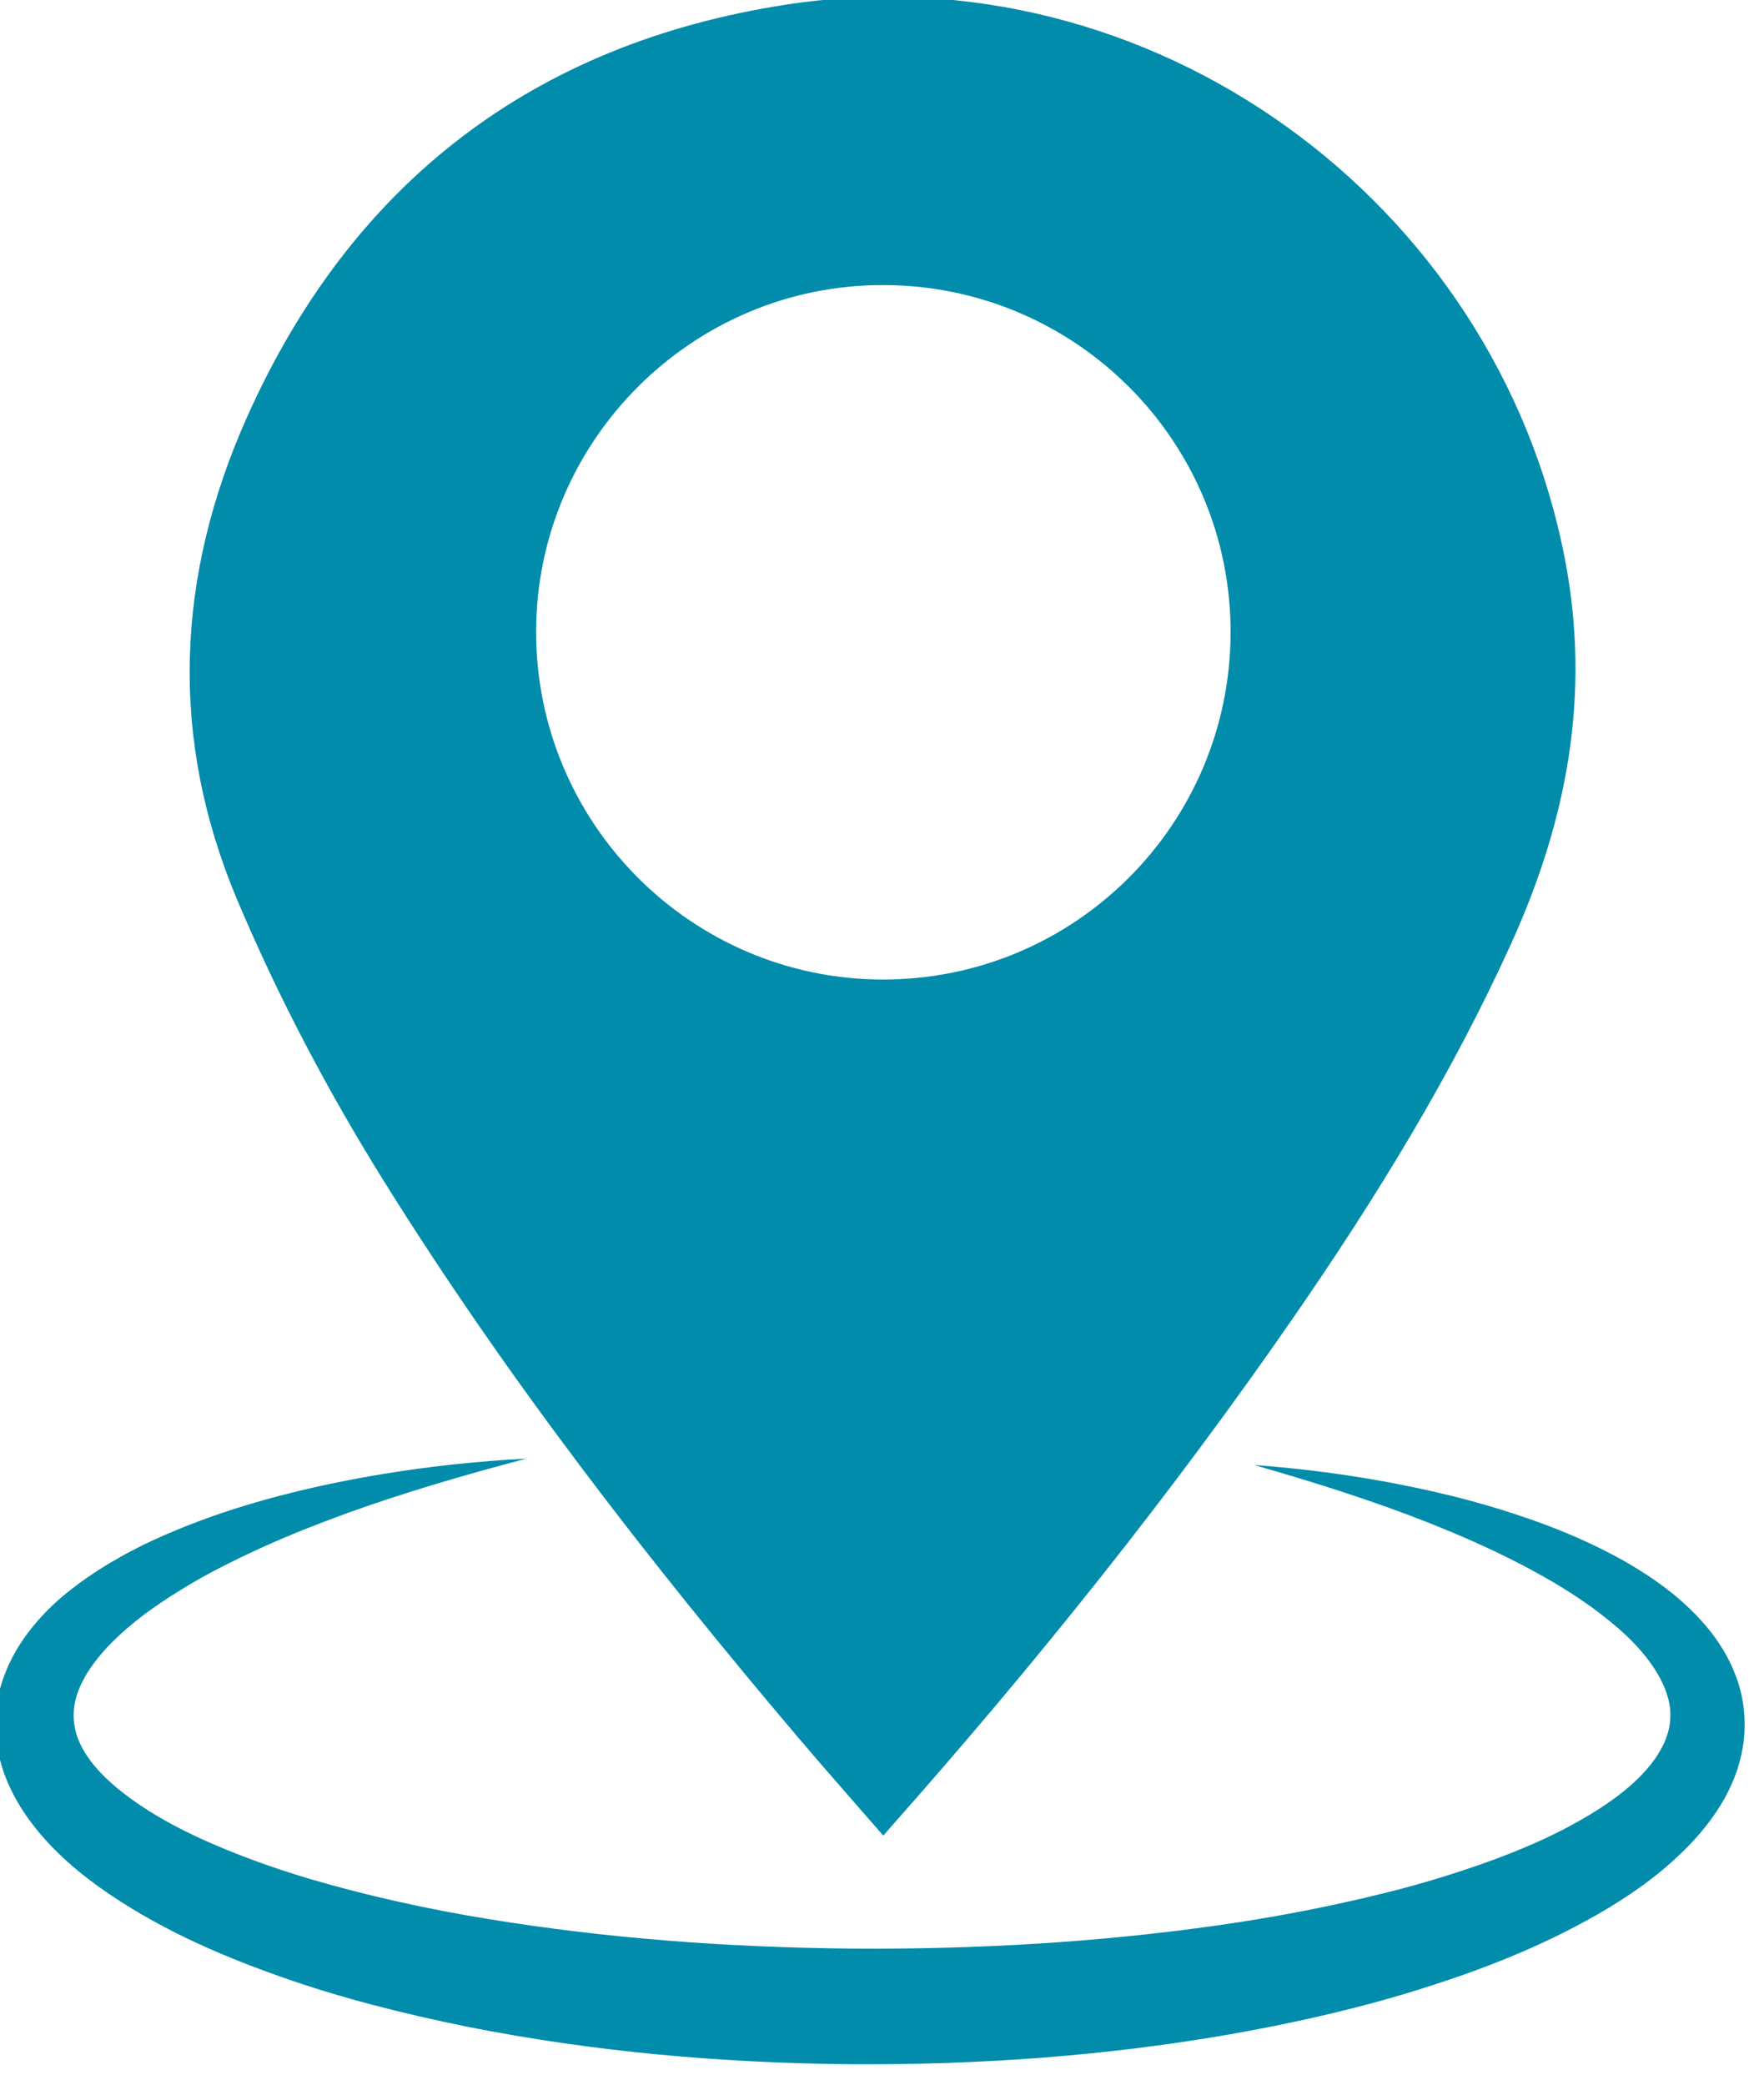 <?xml version="1.0" encoding="UTF-8" standalone="no"?>
<!-- Created with Inkscape (http://www.inkscape.org/) -->

<svg
   width="20.314"
   height="24"
   viewBox="0 0 5.375 6.35"
   version="1.1"
   id="svg5"
   inkscape:version="1.2 (dc2aedaf03, 2022-05-15)"
   xml:space="preserve"
   sodipodi:docname="startup-template-mockup.svg"
   xmlns:inkscape="http://www.inkscape.org/namespaces/inkscape"
   xmlns:sodipodi="http://sodipodi.sourceforge.net/DTD/sodipodi-0.dtd"
   xmlns="http://www.w3.org/2000/svg"
   xmlns:svg="http://www.w3.org/2000/svg"><sodipodi:namedview
     id="namedview7"
     pagecolor="#ffffff"
     bordercolor="#666666"
     borderopacity="1.0"
     inkscape:showpageshadow="2"
     inkscape:pageopacity="0.0"
     inkscape:pagecheckerboard="0"
     inkscape:deskcolor="#d1d1d1"
     inkscape:document-units="px"
     showgrid="false"
     inkscape:zoom="0.35355339"
     inkscape:cx="3842.4183"
     inkscape:cy="2298.097"
     inkscape:window-width="1920"
     inkscape:window-height="991"
     inkscape:window-x="-9"
     inkscape:window-y="-9"
     inkscape:window-maximized="1"
     inkscape:current-layer="layer4" /><defs
     id="defs2"><style
       id="style14945">.cls-1{fill:#0d162b;}</style></defs><g
     inkscape:groupmode="layer"
     id="layer3"
     inkscape:label="content"
     style="display:inline"
     transform="translate(-793.563,-1520.099)"><g
       id="g2716"
       transform="matrix(0.036,0,0,0.036,791.894,1518.918)"
       style="display:inline;fill:#008caa;fill-opacity:1">
	<path
   fill="#dc0000"
   d="m 121.124,188.122 c -2.466,-2.838 -4.895,-5.576 -7.261,-8.367 -12.65,-14.924 -24.621,-30.357 -34.988,-46.98 -4.742,-7.604 -8.912,-15.497 -12.411,-23.77 -5.834,-13.791 -5.185,-27.487 0.79,-40.878 8.847,-19.827 24.24,-31.66 45.702,-34.942 30.711,-4.696 60.015,16.505 65.867,46.961 2.204,11.471 0.159,22.114 -4.569,32.525 -5.052,11.126 -11.418,21.475 -18.341,31.499 -10.451,15.131 -21.946,29.443 -34.138,43.202 -0.188,0.212 -0.372,0.428 -0.651,0.75 z M 150.519,86.312 C 150.543,70.124 137.409,56.969 121.172,56.92 104.998,56.871 91.76,70.052 91.738,86.228 c -0.023,16.211 13.102,29.409 29.289,29.455 16.262,0.045 29.468,-13.106 29.492,-29.371 z"
   id="path2712"
   style="fill:#008caa;fill-opacity:1" />
	<path
   d="m 152.504,156.76 c 5.325,0.395 10.638,1.174 15.894,2.416 2.631,0.614 5.236,1.382 7.819,2.294 2.583,0.912 5.123,2.027 7.599,3.404 2.455,1.412 4.872,3.087 6.927,5.492 1.021,1.199 1.93,2.612 2.542,4.253 0.623,1.632 0.873,3.503 0.683,5.316 -0.099,0.905 -0.298,1.791 -0.573,2.636 -0.284,0.838 -0.643,1.63 -1.052,2.376 -0.833,1.471 -1.835,2.759 -2.913,3.883 -2.163,2.255 -4.568,3.999 -7.043,5.481 -4.96,2.954 -10.173,5.011 -15.447,6.679 -5.273,1.679 -10.632,2.893 -16.013,3.861 -10.769,1.911 -21.66,2.682 -32.527,2.612 -10.869,-0.094 -21.755,-1.038 -32.503,-3.175 -5.367,-1.094 -10.715,-2.425 -15.958,-4.292 -5.239,-1.865 -10.427,-4.127 -15.249,-7.569 -1.2,-0.869 -2.378,-1.819 -3.484,-2.909 -1.109,-1.082 -2.152,-2.322 -3.056,-3.733 -0.442,-0.719 -0.852,-1.476 -1.193,-2.29 -0.335,-0.819 -0.605,-1.683 -0.783,-2.583 -0.167,-0.903 -0.24,-1.834 -0.193,-2.756 l 0.059,-0.689 c 0.02,-0.23 0.041,-0.458 0.091,-0.682 l 0.133,-0.672 c 0.024,-0.111 0.044,-0.224 0.072,-0.333 l 0.097,-0.323 c 0.498,-1.735 1.349,-3.253 2.325,-4.54 0.983,-1.288 2.082,-2.388 3.245,-3.328 1.163,-0.94 2.369,-1.759 3.595,-2.502 l 0.928,-0.531 0.464,-0.262 0.469,-0.245 0.939,-0.486 0.949,-0.448 c 5.078,-2.333 10.33,-3.808 15.612,-4.892 5.285,-1.072 10.613,-1.719 15.945,-2.001 -5.162,1.363 -10.261,2.842 -15.21,4.629 -2.47,0.904 -4.908,1.858 -7.269,2.939 -2.359,1.079 -4.67,2.23 -6.814,3.57 -1.082,0.655 -2.11,1.362 -3.101,2.091 -0.974,0.745 -1.891,1.53 -2.713,2.355 -0.817,0.829 -1.526,1.698 -2.071,2.583 -0.544,0.884 -0.905,1.778 -1.052,2.623 -0.153,0.846 -0.087,1.647 0.127,2.438 0.12,0.396 0.283,0.791 0.485,1.187 0.209,0.396 0.469,0.789 0.754,1.181 1.189,1.568 2.989,2.994 4.97,4.242 1.994,1.248 4.209,2.313 6.503,3.246 2.292,0.944 4.675,1.764 7.1,2.487 4.862,1.423 9.878,2.535 14.956,3.365 10.161,1.671 20.534,2.429 30.906,2.521 10.375,0.077 20.762,-0.514 30.977,-1.969 5.106,-0.723 10.159,-1.714 15.095,-2.983 2.467,-0.638 4.891,-1.383 7.259,-2.217 2.365,-0.834 4.675,-1.777 6.834,-2.889 2.149,-1.115 4.192,-2.365 5.829,-3.833 0.826,-0.727 1.519,-1.509 2.07,-2.307 0.26,-0.402 0.491,-0.803 0.681,-1.206 0.177,-0.404 0.312,-0.809 0.405,-1.218 0.169,-0.818 0.167,-1.662 -0.07,-2.544 -0.229,-0.881 -0.676,-1.795 -1.278,-2.693 -0.606,-0.896 -1.366,-1.768 -2.224,-2.588 -0.863,-0.819 -1.821,-1.582 -2.815,-2.325 -1.005,-0.733 -2.063,-1.422 -3.154,-2.079 -1.098,-0.647 -2.221,-1.267 -3.373,-1.854 -2.299,-1.181 -4.692,-2.23 -7.129,-3.208 -4.881,-1.941 -9.945,-3.541 -15.078,-5.006 z"
   id="path2714"
   style="fill:#008caa;fill-opacity:1" />
</g></g><style
     type="text/css"
     id="style283">
	.st0{fill:none;}
	.st1{fill:#C90623;}
	.st2{fill:#3C409A;}
	.st3{fill:#9DCB3B;}
	.st4{fill:#008CAA;}
	.st5{fill:#FFFFFF;}
</style></svg>
